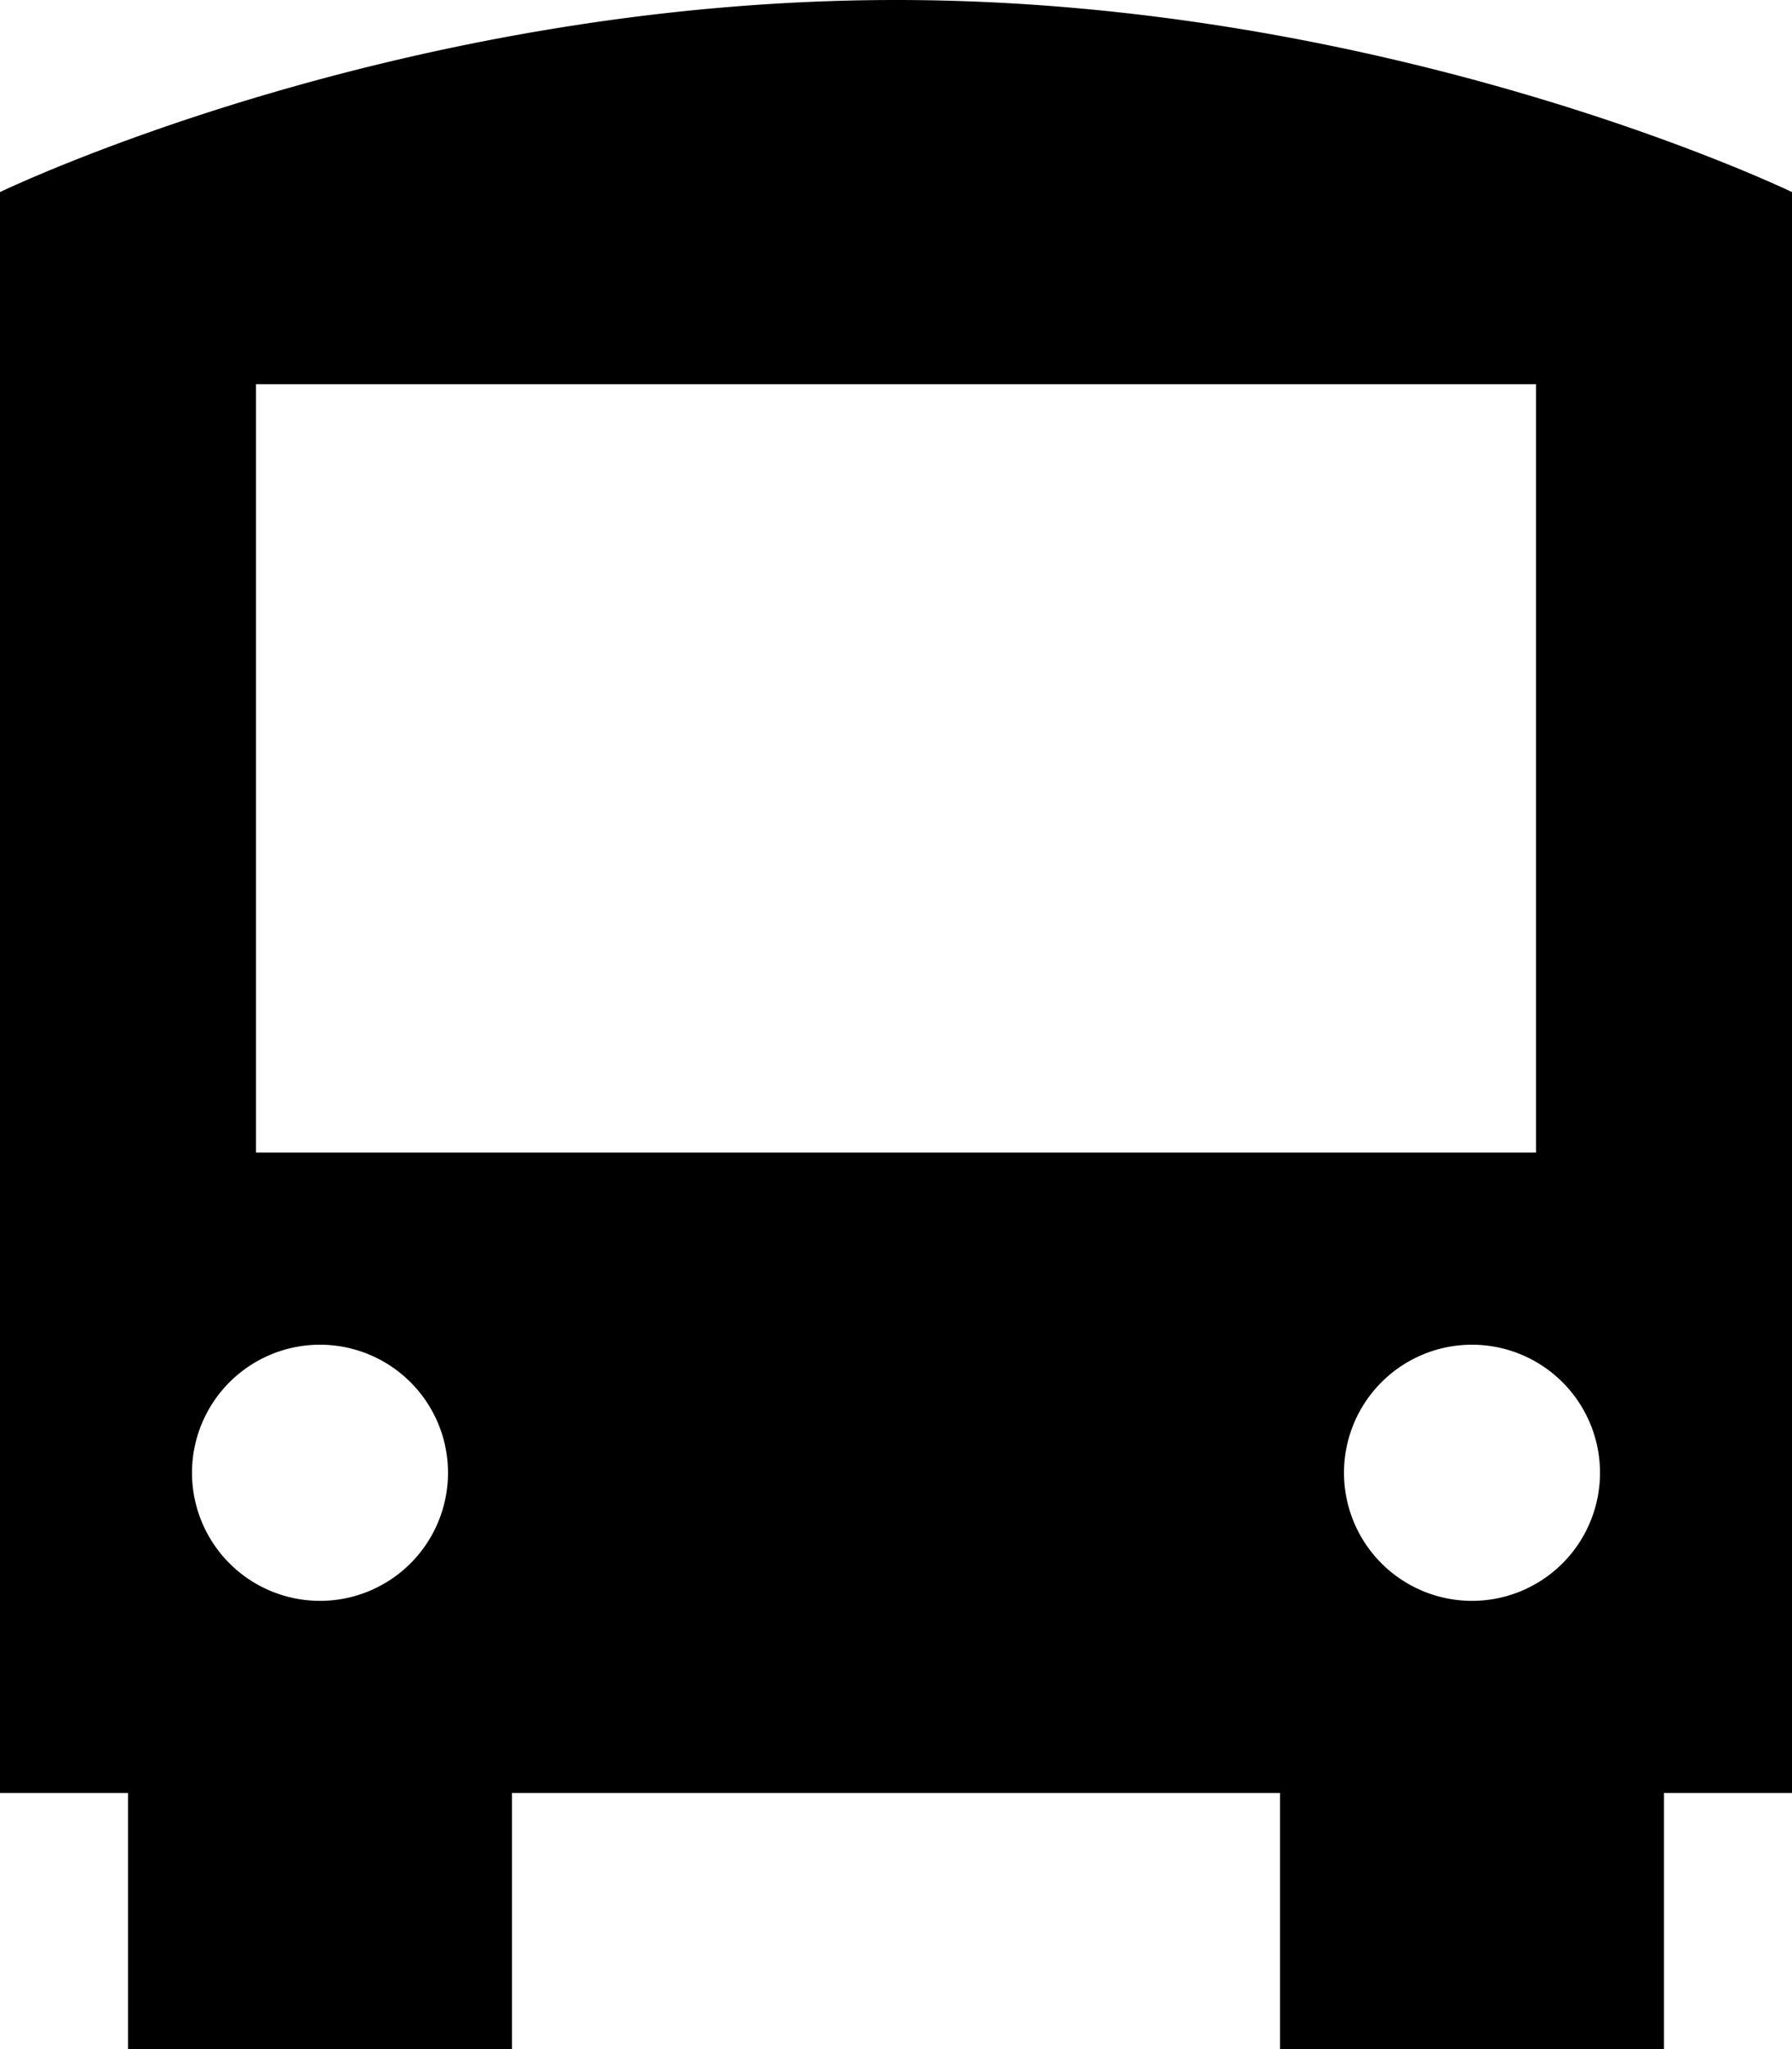 <svg xmlns="http://www.w3.org/2000/svg" viewBox="0 0 448 512"><!--! Font Awesome Pro 6.6.0 by @fontawesome - https://fontawesome.com License - https://fontawesome.com/license (Commercial License) Copyright 2024 Fonticons, Inc. --><path d="M224 0C348.8 0 448 48 448 48l0 48 0 352-32 0 0 64-96 0 0-64-192 0 0 64-96 0 0-64L0 448 0 96 0 48S99.2 0 224 0zM64 288l320 0 0-192L64 96l0 192zM80 400a32 32 0 1 0 0-64 32 32 0 1 0 0 64zm288 0a32 32 0 1 0 0-64 32 32 0 1 0 0 64z"/></svg>